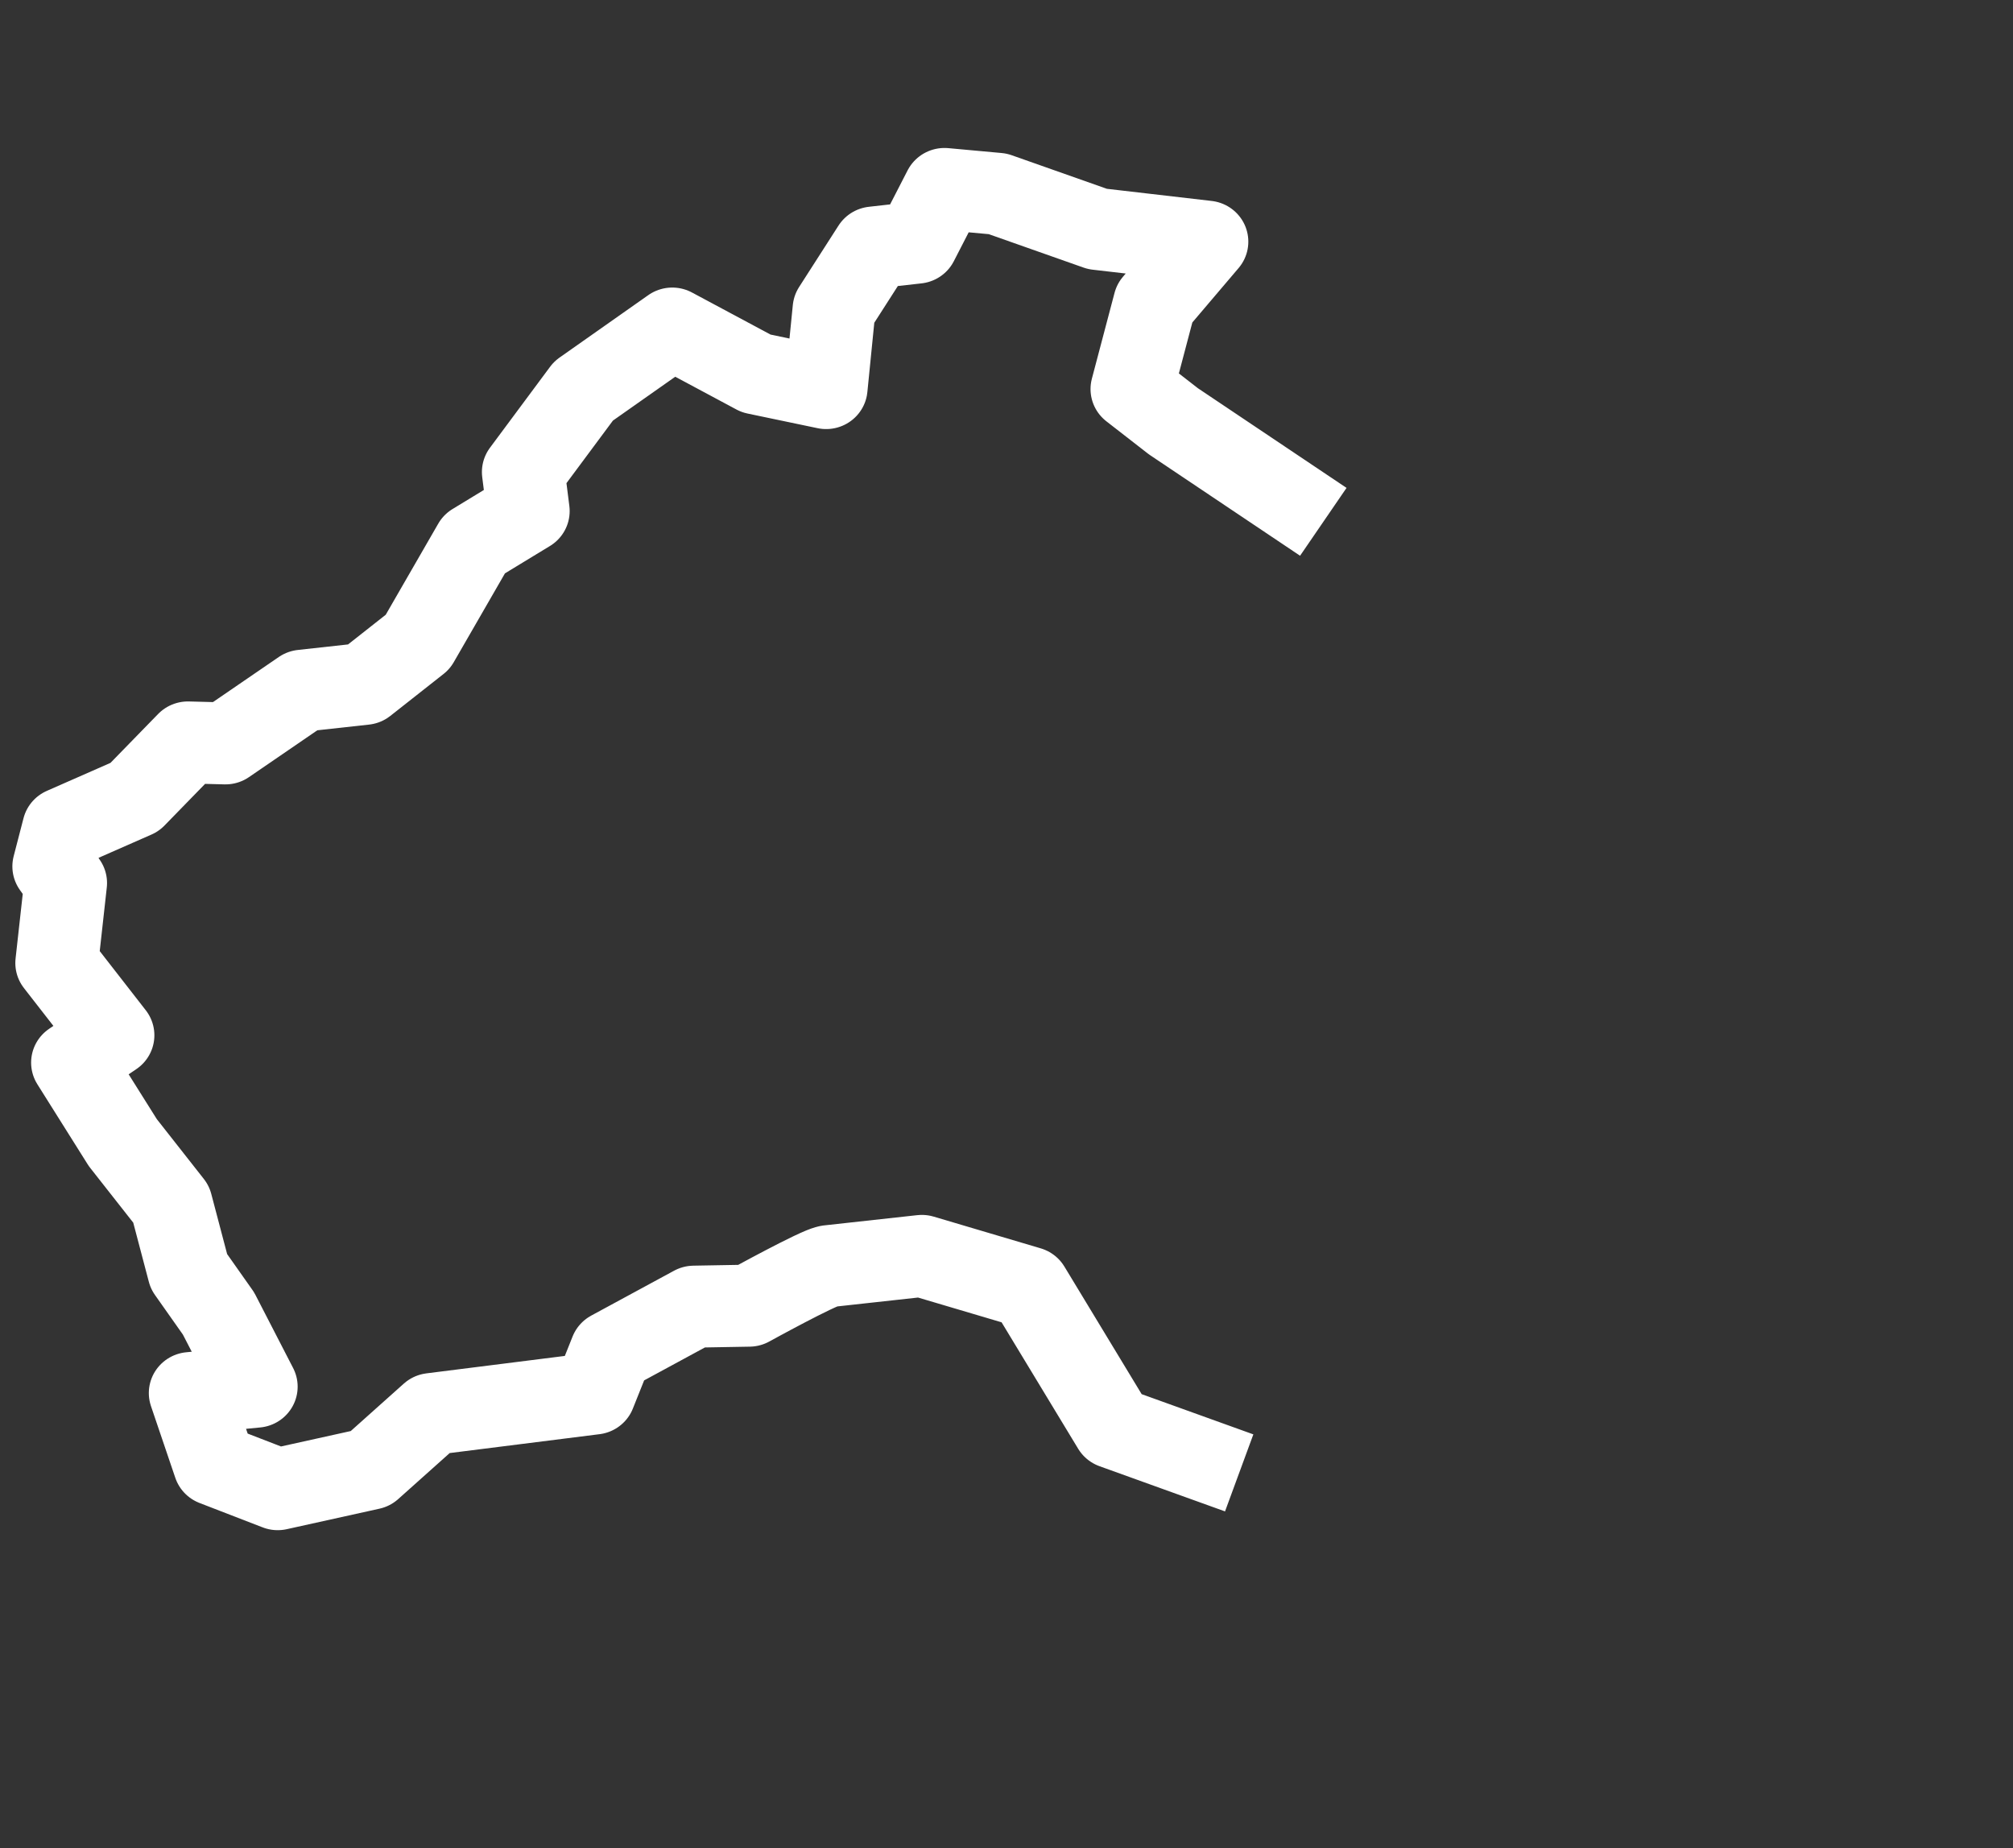 <?xml version="1.0" encoding="UTF-8" standalone="no"?>
<!DOCTYPE svg PUBLIC "-//W3C//DTD SVG 1.1//EN" "http://www.w3.org/Graphics/SVG/1.1/DTD/svg11.dtd">
<svg width="100%" height="100%" viewBox="0 0 1955 1795" version="1.1" xmlns="http://www.w3.org/2000/svg" xmlns:xlink="http://www.w3.org/1999/xlink" xml:space="preserve" xmlns:serif="http://www.serif.com/" style="fill-rule:evenodd;clip-rule:evenodd;stroke-linejoin:round;stroke-miterlimit:2;">
 
   <rect x="0" y="0" width="1955" height="1795" fill="#333333" stroke="none"/>
 
   <g transform="matrix(0.958,0,0,0.948,629.907,324.406)">
        <path d="M684,192.362L532,89.362L490,56.362L513,-31.638L566,-94.638L455,-107.638L354,-143.638L300,-148.638L272,-93.638L228,-88.638L188,-25.638L180,55.362L109,40.362L24,-5.638L-66,58.362L-127,141.362L-122,181.362L-176.759,215.022L-234,315.362L-288,358.362L-351,365.362L-429,419.362L-467,418.362L-521,474.362L-593,506.362L-603,545.362L-591,562.362L-600,644.362L-543,718.362L-584,746.362L-533,828.362L-484,891.362L-466,960.362L-436,1003.36L-397.759,1078.33L-464.665,1084.88L-440,1158.36L-376,1183.36L-282,1162.36L-220,1106.36L-55,1085.36L-38,1042.36L46,996.362L102,995.362C102,995.362 172,956.362 182.5,954.862L277,944.362L385.5,976.862L471.5,1120.36L635,1179.86L657,1258.36L733,1328.36L752.31,1319.31L810,1357.36L915,1371.36L1097,1303.36L1209,1081.36L1288,975.362L1327,816.362L1322,688.362L1237,575.362L1202,497.362L1156,405.362L1074,332.362L1030,262.362L1031,211.362L1008,163.362L1007,81.362L972,38.362L927,29.362L920,4.362L901,-74.638L894,-143.638L878,-162.638L824,-69.638L806,5.362L815,72.362L766,193.362L684,192.362Z" style="fill:none;fill-rule:nonzero;stroke:white;stroke-width:83.97px;stroke-dasharray: 4000"/>
        <animate attributeName="stroke-dashoffset" values="0; 7500" dur="1s" repeatCount="indefinite" />
    </g>
</svg>